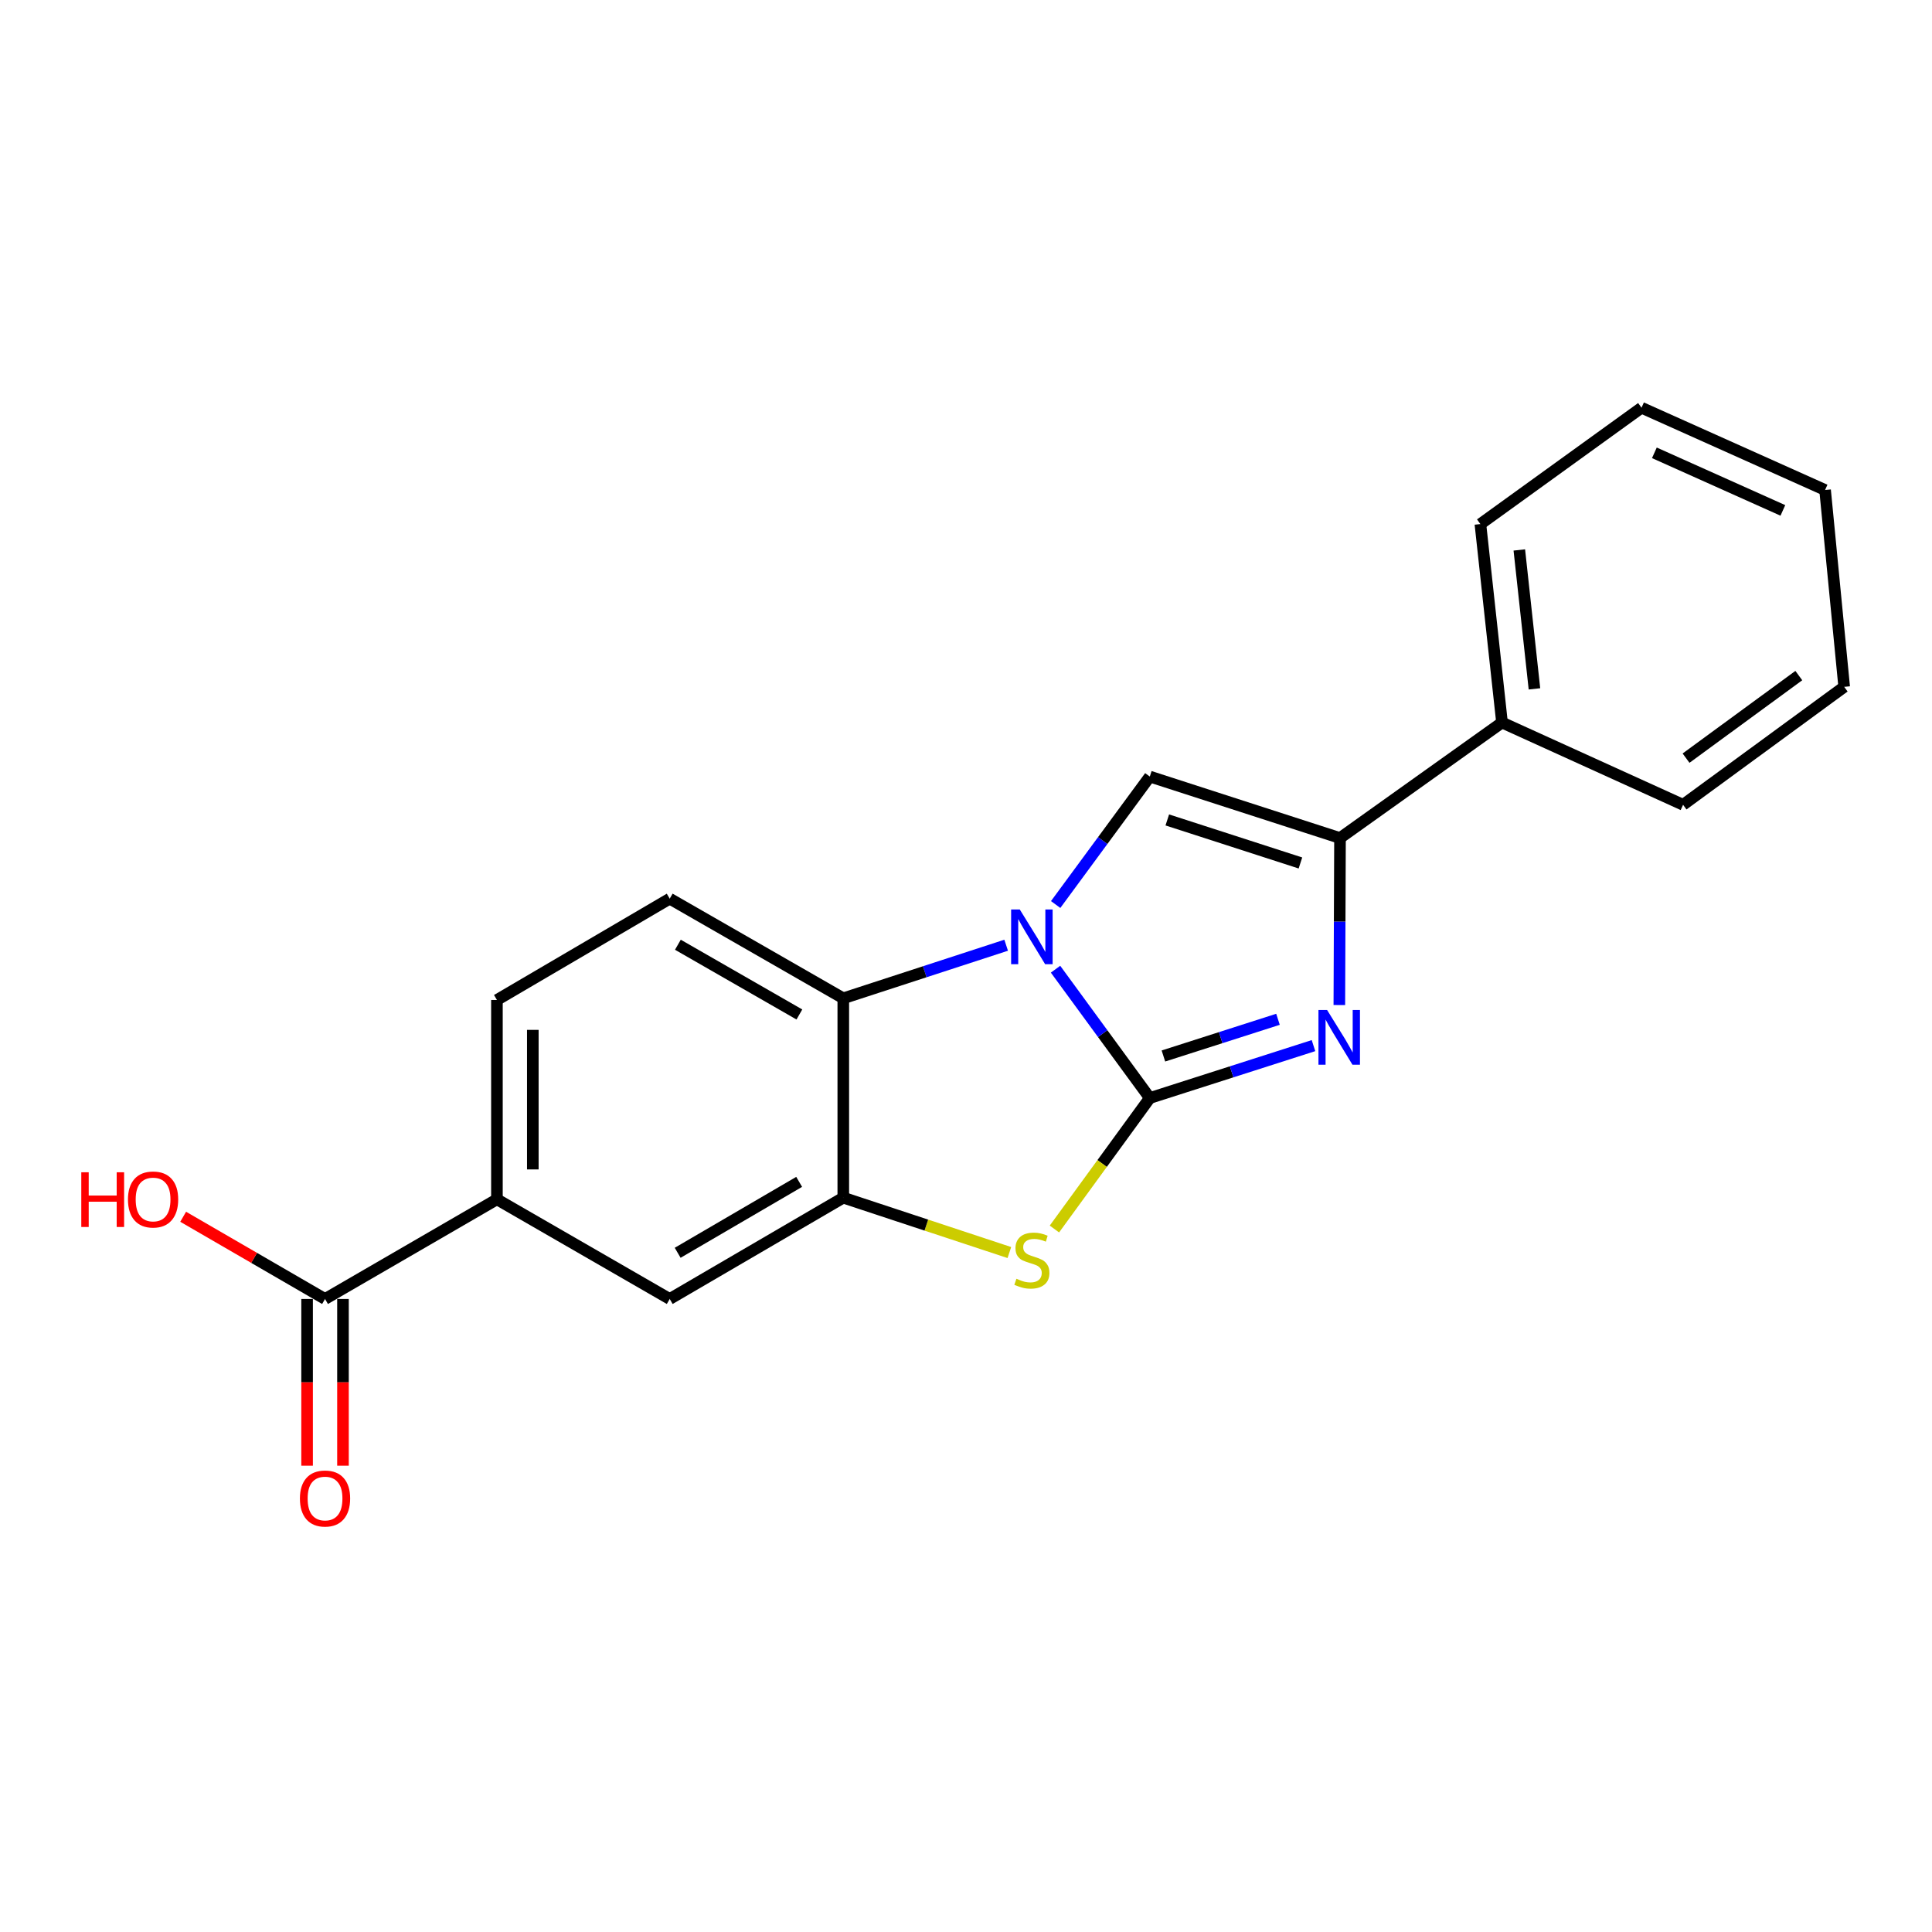 <?xml version='1.0' encoding='iso-8859-1'?>
<svg version='1.1' baseProfile='full'
              xmlns='http://www.w3.org/2000/svg'
                      xmlns:rdkit='http://www.rdkit.org/xml'
                      xmlns:xlink='http://www.w3.org/1999/xlink'
                  xml:space='preserve'
width='1000px' height='1000px' viewBox='0 0 1000 1000'>
<!-- END OF HEADER -->
<rect style='opacity:1.0;fill:#FFFFFF;stroke:none' width='1000' height='1000' x='0' y='0'> </rect>
<path class='bond-0' d='M 595.139,568.341 L 570.742,534.998' style='fill:none;fill-rule:evenodd;stroke:#000000;stroke-width:6px;stroke-linecap:butt;stroke-linejoin:miter;stroke-opacity:1' />
<path class='bond-0' d='M 570.742,534.998 L 546.346,501.656' style='fill:none;fill-rule:evenodd;stroke:#0000FF;stroke-width:6px;stroke-linecap:butt;stroke-linejoin:miter;stroke-opacity:1' />
<path class='bond-1' d='M 595.139,568.341 L 637.499,554.775' style='fill:none;fill-rule:evenodd;stroke:#000000;stroke-width:6px;stroke-linecap:butt;stroke-linejoin:miter;stroke-opacity:1' />
<path class='bond-1' d='M 637.499,554.775 L 679.859,541.21' style='fill:none;fill-rule:evenodd;stroke:#0000FF;stroke-width:6px;stroke-linecap:butt;stroke-linejoin:miter;stroke-opacity:1' />
<path class='bond-1' d='M 602.181,546.58 L 631.833,537.084' style='fill:none;fill-rule:evenodd;stroke:#000000;stroke-width:6px;stroke-linecap:butt;stroke-linejoin:miter;stroke-opacity:1' />
<path class='bond-1' d='M 631.833,537.084 L 661.485,527.588' style='fill:none;fill-rule:evenodd;stroke:#0000FF;stroke-width:6px;stroke-linecap:butt;stroke-linejoin:miter;stroke-opacity:1' />
<path class='bond-2' d='M 595.139,568.341 L 570.453,602.238' style='fill:none;fill-rule:evenodd;stroke:#000000;stroke-width:6px;stroke-linecap:butt;stroke-linejoin:miter;stroke-opacity:1' />
<path class='bond-2' d='M 570.453,602.238 L 545.766,636.135' style='fill:none;fill-rule:evenodd;stroke:#CCCC00;stroke-width:6px;stroke-linecap:butt;stroke-linejoin:miter;stroke-opacity:1' />
<path class='bond-3' d='M 546.408,468.176 L 570.773,435.061' style='fill:none;fill-rule:evenodd;stroke:#0000FF;stroke-width:6px;stroke-linecap:butt;stroke-linejoin:miter;stroke-opacity:1' />
<path class='bond-3' d='M 570.773,435.061 L 595.139,401.946' style='fill:none;fill-rule:evenodd;stroke:#000000;stroke-width:6px;stroke-linecap:butt;stroke-linejoin:miter;stroke-opacity:1' />
<path class='bond-6' d='M 520.788,489.247 L 478.636,502.983' style='fill:none;fill-rule:evenodd;stroke:#0000FF;stroke-width:6px;stroke-linecap:butt;stroke-linejoin:miter;stroke-opacity:1' />
<path class='bond-6' d='M 478.636,502.983 L 436.484,516.718' style='fill:none;fill-rule:evenodd;stroke:#000000;stroke-width:6px;stroke-linecap:butt;stroke-linejoin:miter;stroke-opacity:1' />
<path class='bond-4' d='M 693.239,520.207 L 693.412,476.99' style='fill:none;fill-rule:evenodd;stroke:#0000FF;stroke-width:6px;stroke-linecap:butt;stroke-linejoin:miter;stroke-opacity:1' />
<path class='bond-4' d='M 693.412,476.99 L 693.585,433.774' style='fill:none;fill-rule:evenodd;stroke:#000000;stroke-width:6px;stroke-linecap:butt;stroke-linejoin:miter;stroke-opacity:1' />
<path class='bond-5' d='M 522.444,648.314 L 479.464,634.113' style='fill:none;fill-rule:evenodd;stroke:#CCCC00;stroke-width:6px;stroke-linecap:butt;stroke-linejoin:miter;stroke-opacity:1' />
<path class='bond-5' d='M 479.464,634.113 L 436.484,619.912' style='fill:none;fill-rule:evenodd;stroke:#000000;stroke-width:6px;stroke-linecap:butt;stroke-linejoin:miter;stroke-opacity:1' />
<path class='bond-20' d='M 595.139,401.946 L 693.585,433.774' style='fill:none;fill-rule:evenodd;stroke:#000000;stroke-width:6px;stroke-linecap:butt;stroke-linejoin:miter;stroke-opacity:1' />
<path class='bond-20' d='M 604.191,424.396 L 673.103,446.675' style='fill:none;fill-rule:evenodd;stroke:#000000;stroke-width:6px;stroke-linecap:butt;stroke-linejoin:miter;stroke-opacity:1' />
<path class='bond-11' d='M 693.585,433.774 L 777.438,373.978' style='fill:none;fill-rule:evenodd;stroke:#000000;stroke-width:6px;stroke-linecap:butt;stroke-linejoin:miter;stroke-opacity:1' />
<path class='bond-8' d='M 436.484,619.912 L 346.645,672.349' style='fill:none;fill-rule:evenodd;stroke:#000000;stroke-width:6px;stroke-linecap:butt;stroke-linejoin:miter;stroke-opacity:1' />
<path class='bond-8' d='M 413.644,611.734 L 350.757,648.44' style='fill:none;fill-rule:evenodd;stroke:#000000;stroke-width:6px;stroke-linecap:butt;stroke-linejoin:miter;stroke-opacity:1' />
<path class='bond-21' d='M 436.484,619.912 L 436.484,516.718' style='fill:none;fill-rule:evenodd;stroke:#000000;stroke-width:6px;stroke-linecap:butt;stroke-linejoin:miter;stroke-opacity:1' />
<path class='bond-10' d='M 436.484,516.718 L 346.645,465.148' style='fill:none;fill-rule:evenodd;stroke:#000000;stroke-width:6px;stroke-linecap:butt;stroke-linejoin:miter;stroke-opacity:1' />
<path class='bond-10' d='M 413.76,525.094 L 350.873,488.994' style='fill:none;fill-rule:evenodd;stroke:#000000;stroke-width:6px;stroke-linecap:butt;stroke-linejoin:miter;stroke-opacity:1' />
<path class='bond-7' d='M 168.237,672.349 L 257.209,620.768' style='fill:none;fill-rule:evenodd;stroke:#000000;stroke-width:6px;stroke-linecap:butt;stroke-linejoin:miter;stroke-opacity:1' />
<path class='bond-13' d='M 158.949,672.349 L 158.949,715.496' style='fill:none;fill-rule:evenodd;stroke:#000000;stroke-width:6px;stroke-linecap:butt;stroke-linejoin:miter;stroke-opacity:1' />
<path class='bond-13' d='M 158.949,715.496 L 158.949,758.643' style='fill:none;fill-rule:evenodd;stroke:#FF0000;stroke-width:6px;stroke-linecap:butt;stroke-linejoin:miter;stroke-opacity:1' />
<path class='bond-13' d='M 177.526,672.349 L 177.526,715.496' style='fill:none;fill-rule:evenodd;stroke:#000000;stroke-width:6px;stroke-linecap:butt;stroke-linejoin:miter;stroke-opacity:1' />
<path class='bond-13' d='M 177.526,715.496 L 177.526,758.643' style='fill:none;fill-rule:evenodd;stroke:#FF0000;stroke-width:6px;stroke-linecap:butt;stroke-linejoin:miter;stroke-opacity:1' />
<path class='bond-14' d='M 168.237,672.349 L 131.522,651.071' style='fill:none;fill-rule:evenodd;stroke:#000000;stroke-width:6px;stroke-linecap:butt;stroke-linejoin:miter;stroke-opacity:1' />
<path class='bond-14' d='M 131.522,651.071 L 94.806,629.793' style='fill:none;fill-rule:evenodd;stroke:#FF0000;stroke-width:6px;stroke-linecap:butt;stroke-linejoin:miter;stroke-opacity:1' />
<path class='bond-9' d='M 346.645,672.349 L 257.209,620.768' style='fill:none;fill-rule:evenodd;stroke:#000000;stroke-width:6px;stroke-linecap:butt;stroke-linejoin:miter;stroke-opacity:1' />
<path class='bond-22' d='M 257.209,620.768 L 257.209,517.585' style='fill:none;fill-rule:evenodd;stroke:#000000;stroke-width:6px;stroke-linecap:butt;stroke-linejoin:miter;stroke-opacity:1' />
<path class='bond-22' d='M 275.786,605.291 L 275.786,533.063' style='fill:none;fill-rule:evenodd;stroke:#000000;stroke-width:6px;stroke-linecap:butt;stroke-linejoin:miter;stroke-opacity:1' />
<path class='bond-12' d='M 346.645,465.148 L 257.209,517.585' style='fill:none;fill-rule:evenodd;stroke:#000000;stroke-width:6px;stroke-linecap:butt;stroke-linejoin:miter;stroke-opacity:1' />
<path class='bond-15' d='M 777.438,373.978 L 766.251,271.259' style='fill:none;fill-rule:evenodd;stroke:#000000;stroke-width:6px;stroke-linecap:butt;stroke-linejoin:miter;stroke-opacity:1' />
<path class='bond-15' d='M 794.227,356.558 L 786.396,284.656' style='fill:none;fill-rule:evenodd;stroke:#000000;stroke-width:6px;stroke-linecap:butt;stroke-linejoin:miter;stroke-opacity:1' />
<path class='bond-16' d='M 777.438,373.978 L 871.157,416.559' style='fill:none;fill-rule:evenodd;stroke:#000000;stroke-width:6px;stroke-linecap:butt;stroke-linejoin:miter;stroke-opacity:1' />
<path class='bond-18' d='M 766.251,271.259 L 849.649,211.04' style='fill:none;fill-rule:evenodd;stroke:#000000;stroke-width:6px;stroke-linecap:butt;stroke-linejoin:miter;stroke-opacity:1' />
<path class='bond-17' d='M 871.157,416.559 L 954.545,355.514' style='fill:none;fill-rule:evenodd;stroke:#000000;stroke-width:6px;stroke-linecap:butt;stroke-linejoin:miter;stroke-opacity:1' />
<path class='bond-17' d='M 872.692,392.413 L 931.064,349.682' style='fill:none;fill-rule:evenodd;stroke:#000000;stroke-width:6px;stroke-linecap:butt;stroke-linejoin:miter;stroke-opacity:1' />
<path class='bond-19' d='M 954.545,355.514 L 944.659,253.622' style='fill:none;fill-rule:evenodd;stroke:#000000;stroke-width:6px;stroke-linecap:butt;stroke-linejoin:miter;stroke-opacity:1' />
<path class='bond-23' d='M 849.649,211.04 L 944.659,253.622' style='fill:none;fill-rule:evenodd;stroke:#000000;stroke-width:6px;stroke-linecap:butt;stroke-linejoin:miter;stroke-opacity:1' />
<path class='bond-23' d='M 856.303,234.379 L 922.81,264.186' style='fill:none;fill-rule:evenodd;stroke:#000000;stroke-width:6px;stroke-linecap:butt;stroke-linejoin:miter;stroke-opacity:1' />
<path  class='atom-1' d='M 527.834 470.751
L 537.114 485.751
Q 538.034 487.231, 539.514 489.911
Q 540.994 492.591, 541.074 492.751
L 541.074 470.751
L 544.834 470.751
L 544.834 499.071
L 540.954 499.071
L 530.994 482.671
Q 529.834 480.751, 528.594 478.551
Q 527.394 476.351, 527.034 475.671
L 527.034 499.071
L 523.354 499.071
L 523.354 470.751
L 527.834 470.751
' fill='#0000FF'/>
<path  class='atom-2' d='M 686.912 522.786
L 696.192 537.786
Q 697.112 539.266, 698.592 541.946
Q 700.072 544.626, 700.152 544.786
L 700.152 522.786
L 703.912 522.786
L 703.912 551.106
L 700.032 551.106
L 690.072 534.706
Q 688.912 532.786, 687.672 530.586
Q 686.472 528.386, 686.112 527.706
L 686.112 551.106
L 682.432 551.106
L 682.432 522.786
L 686.912 522.786
' fill='#0000FF'/>
<path  class='atom-3' d='M 526.094 661.883
Q 526.414 662.003, 527.734 662.563
Q 529.054 663.123, 530.494 663.483
Q 531.974 663.803, 533.414 663.803
Q 536.094 663.803, 537.654 662.523
Q 539.214 661.203, 539.214 658.923
Q 539.214 657.363, 538.414 656.403
Q 537.654 655.443, 536.454 654.923
Q 535.254 654.403, 533.254 653.803
Q 530.734 653.043, 529.214 652.323
Q 527.734 651.603, 526.654 650.083
Q 525.614 648.563, 525.614 646.003
Q 525.614 642.443, 528.014 640.243
Q 530.454 638.043, 535.254 638.043
Q 538.534 638.043, 542.254 639.603
L 541.334 642.683
Q 537.934 641.283, 535.374 641.283
Q 532.614 641.283, 531.094 642.443
Q 529.574 643.563, 529.614 645.523
Q 529.614 647.043, 530.374 647.963
Q 531.174 648.883, 532.294 649.403
Q 533.454 649.923, 535.374 650.523
Q 537.934 651.323, 539.454 652.123
Q 540.974 652.923, 542.054 654.563
Q 543.174 656.163, 543.174 658.923
Q 543.174 662.843, 540.534 664.963
Q 537.934 667.043, 533.574 667.043
Q 531.054 667.043, 529.134 666.483
Q 527.254 665.963, 525.014 665.043
L 526.094 661.883
' fill='#CCCC00'/>
<path  class='atom-14' d='M 155.237 775.623
Q 155.237 768.823, 158.597 765.023
Q 161.957 761.223, 168.237 761.223
Q 174.517 761.223, 177.877 765.023
Q 181.237 768.823, 181.237 775.623
Q 181.237 782.503, 177.837 786.423
Q 174.437 790.303, 168.237 790.303
Q 161.997 790.303, 158.597 786.423
Q 155.237 782.543, 155.237 775.623
M 168.237 787.103
Q 172.557 787.103, 174.877 784.223
Q 177.237 781.303, 177.237 775.623
Q 177.237 770.063, 174.877 767.263
Q 172.557 764.423, 168.237 764.423
Q 163.917 764.423, 161.557 767.223
Q 159.237 770.023, 159.237 775.623
Q 159.237 781.343, 161.557 784.223
Q 163.917 787.103, 168.237 787.103
' fill='#FF0000'/>
<path  class='atom-15' d='M 42.075 606.768
L 45.915 606.768
L 45.915 618.808
L 60.395 618.808
L 60.395 606.768
L 64.235 606.768
L 64.235 635.088
L 60.395 635.088
L 60.395 622.008
L 45.915 622.008
L 45.915 635.088
L 42.075 635.088
L 42.075 606.768
' fill='#FF0000'/>
<path  class='atom-15' d='M 66.235 620.848
Q 66.235 614.048, 69.595 610.248
Q 72.955 606.448, 79.235 606.448
Q 85.515 606.448, 88.875 610.248
Q 92.235 614.048, 92.235 620.848
Q 92.235 627.728, 88.835 631.648
Q 85.435 635.528, 79.235 635.528
Q 72.995 635.528, 69.595 631.648
Q 66.235 627.768, 66.235 620.848
M 79.235 632.328
Q 83.555 632.328, 85.875 629.448
Q 88.235 626.528, 88.235 620.848
Q 88.235 615.288, 85.875 612.488
Q 83.555 609.648, 79.235 609.648
Q 74.915 609.648, 72.555 612.448
Q 70.235 615.248, 70.235 620.848
Q 70.235 626.568, 72.555 629.448
Q 74.915 632.328, 79.235 632.328
' fill='#FF0000'/>
</svg>
